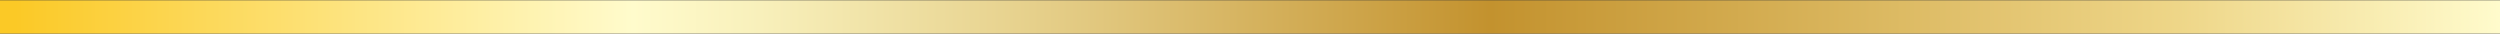 <?xml version="1.0" encoding="utf-8"?>
<!-- Generator: Adobe Illustrator 16.0.0, SVG Export Plug-In . SVG Version: 6.00 Build 0)  -->
<!DOCTYPE svg PUBLIC "-//W3C//DTD SVG 1.1//EN" "http://www.w3.org/Graphics/SVG/1.1/DTD/svg11.dtd">
<svg version="1.1" id="Layer_1" xmlns="http://www.w3.org/2000/svg" xmlns:xlink="http://www.w3.org/1999/xlink" x="0px" y="0px"
	 width="340.728px" height="4.588px" viewBox="0 0 340.728 4.588" enable-background="new 0 0 340.728 4.588" xml:space="preserve">
<rect x="0" y="0" width="340.728" height="4.588" fill="#333333" stroke="none"/>
<linearGradient id="SVGID_1_" gradientUnits="userSpaceOnUse" x1="0" y1="2.307" x2="340.728" y2="2.307">
	<stop  offset="0.006" style="stop-color:#FBC926"/>
	<stop  offset="0.253" style="stop-color:#FFFBCC"/>
	<stop  offset="0.304" style="stop-color:#F8F0BB"/>
	<stop  offset="0.407" style="stop-color:#E7D28E"/>
	<stop  offset="0.55" style="stop-color:#CCA246"/>
	<stop  offset="0.596" style="stop-color:#C3922E"/>
	<stop  offset="0.871" style="stop-color:#EED688"/>
	<stop  offset="1" style="stop-color:#FFFBCC"/>
</linearGradient>
<line fill="none" stroke="url(#SVGID_1_)" stroke-width="4.542" stroke-miterlimit="10" x1="0" y1="2.307" x2="340.728" y2="2.307"/>
</svg>
